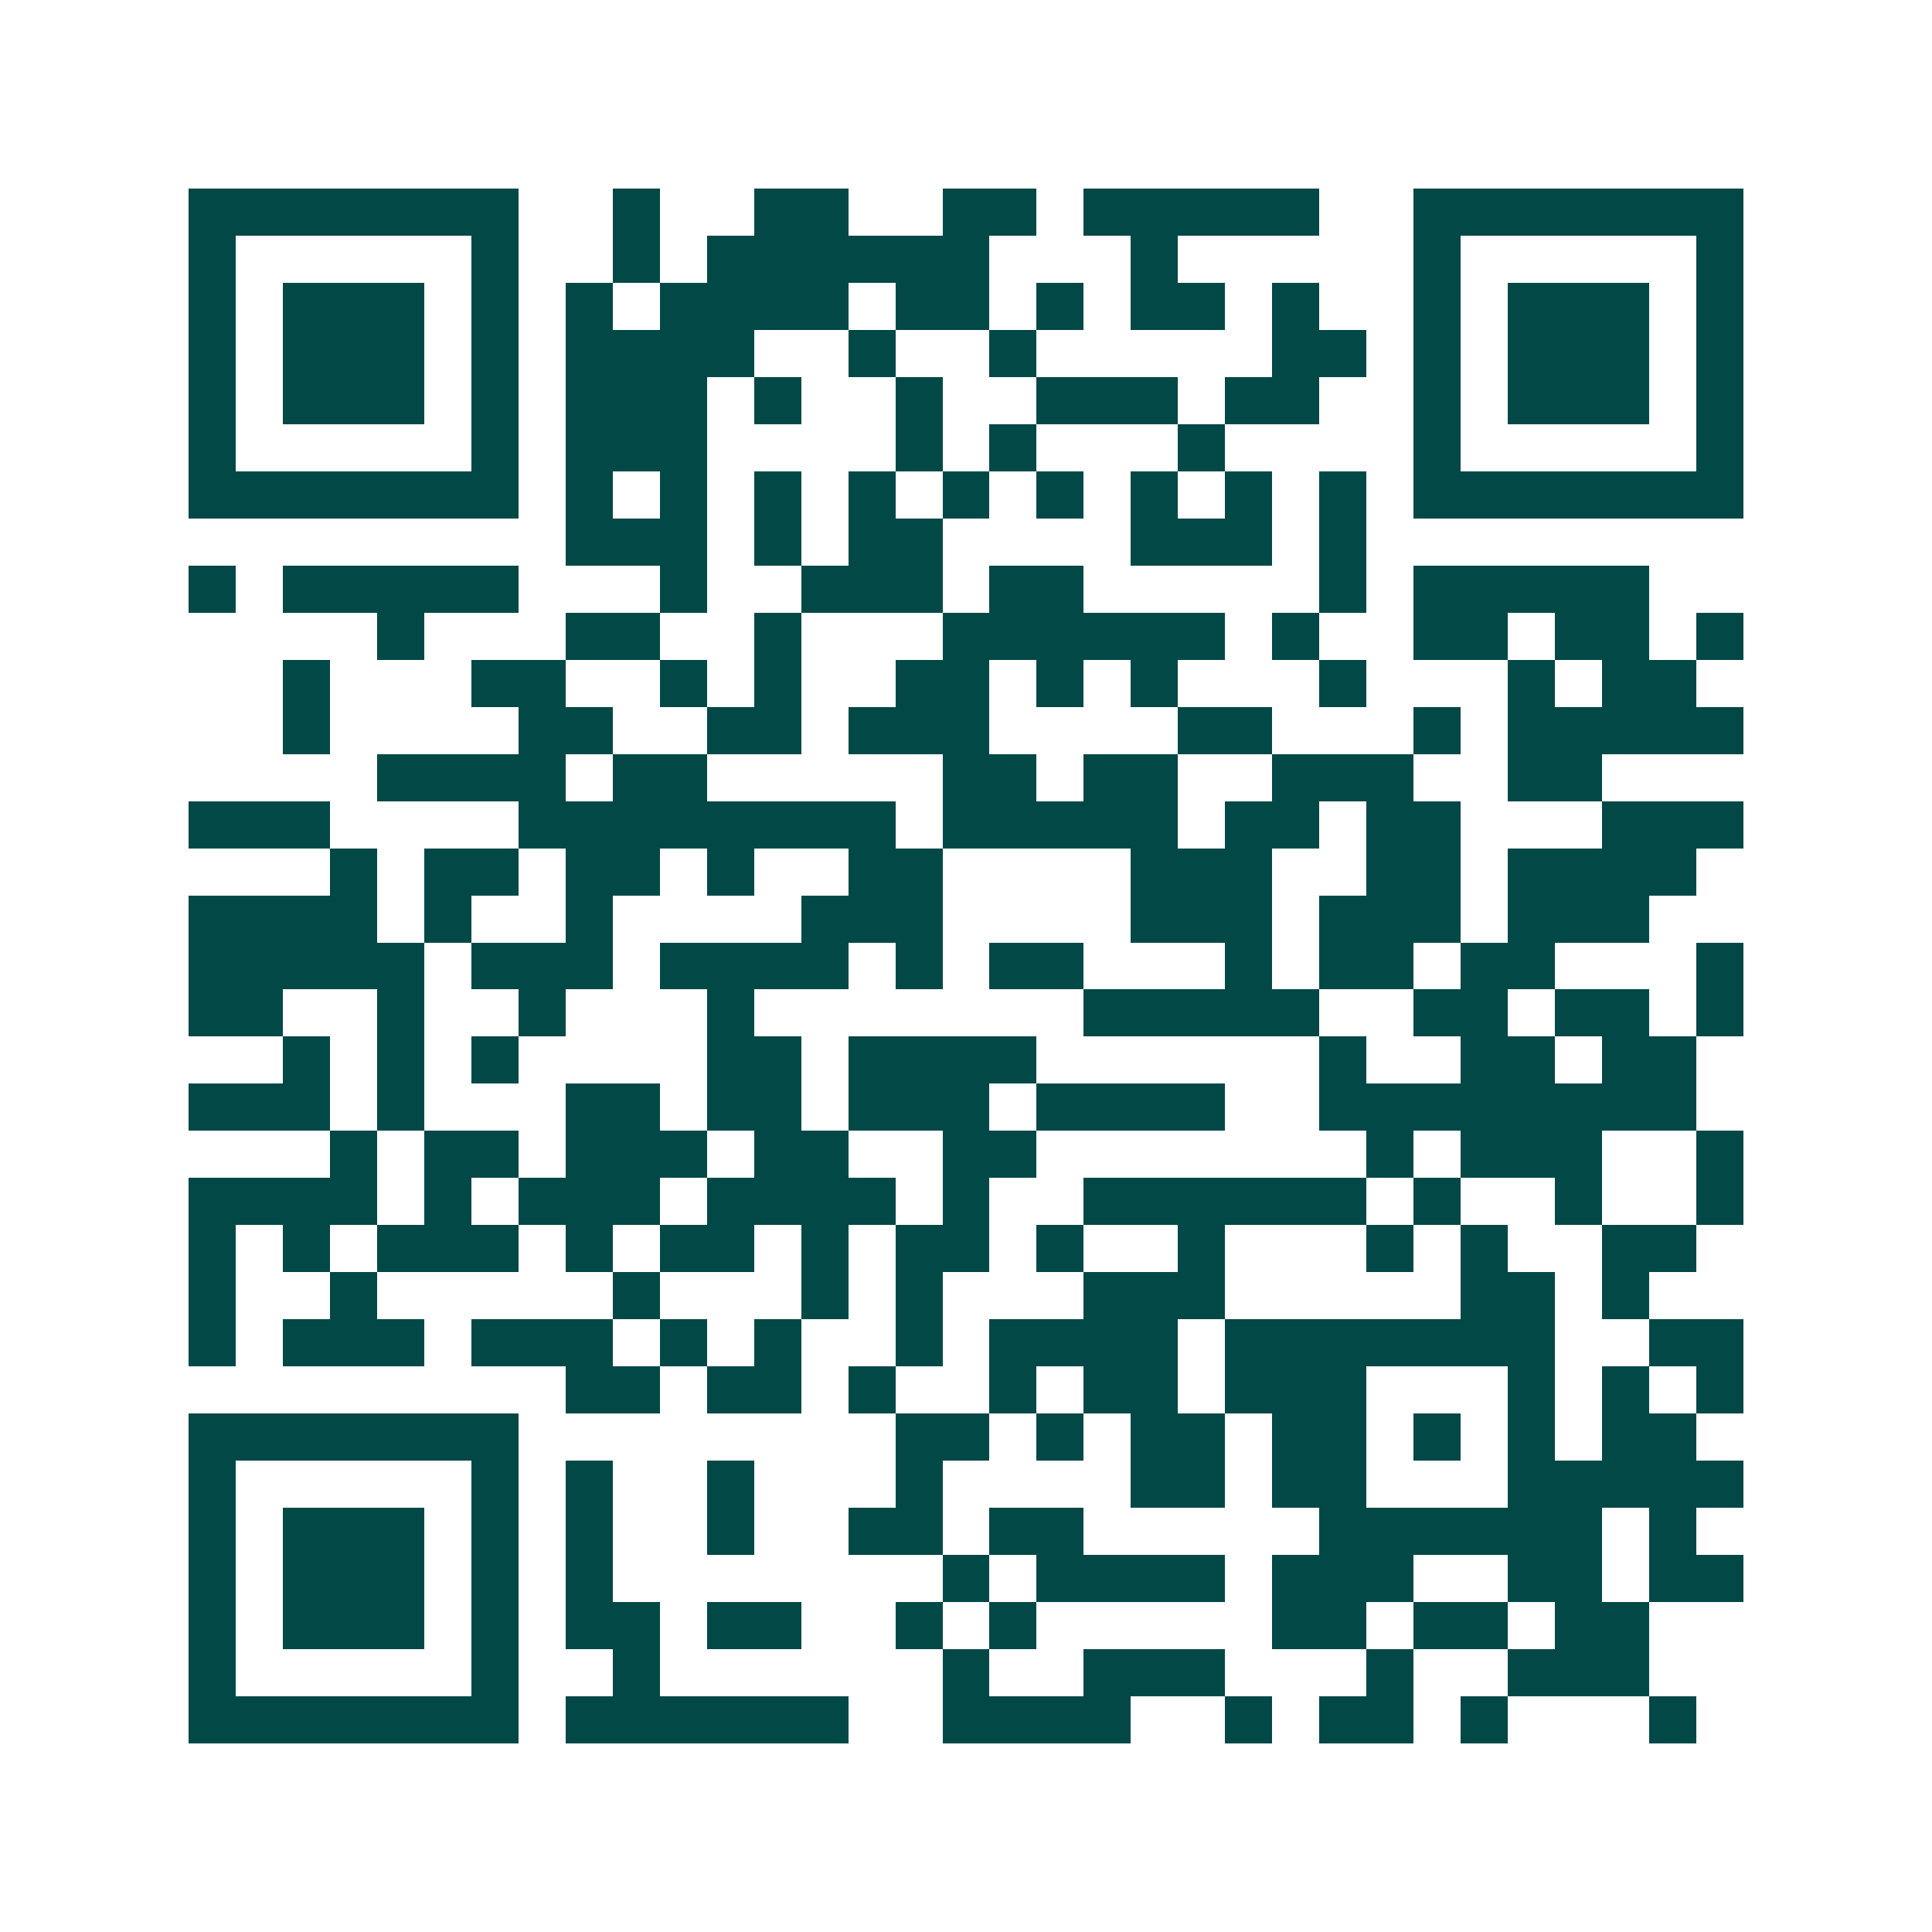 <svg xmlns="http://www.w3.org/2000/svg" width="200" height="200" viewBox="0 0 41 41" shape-rendering="crispEdges"><path fill="#ffffff" d="M0 0h41v41H0z"/><path stroke="#014847" d="M4 4.5h7m2 0h1m2 0h2m2 0h2m1 0h5m2 0h7M4 5.5h1m5 0h1m2 0h1m1 0h6m3 0h1m5 0h1m5 0h1M4 6.5h1m1 0h3m1 0h1m1 0h1m1 0h4m1 0h2m1 0h1m1 0h2m1 0h1m2 0h1m1 0h3m1 0h1M4 7.5h1m1 0h3m1 0h1m1 0h4m2 0h1m2 0h1m5 0h2m1 0h1m1 0h3m1 0h1M4 8.5h1m1 0h3m1 0h1m1 0h3m1 0h1m2 0h1m2 0h3m1 0h2m2 0h1m1 0h3m1 0h1M4 9.5h1m5 0h1m1 0h3m4 0h1m1 0h1m3 0h1m4 0h1m5 0h1M4 10.5h7m1 0h1m1 0h1m1 0h1m1 0h1m1 0h1m1 0h1m1 0h1m1 0h1m1 0h1m1 0h7M12 11.5h3m1 0h1m1 0h2m4 0h3m1 0h1M4 12.5h1m1 0h5m3 0h1m2 0h3m1 0h2m5 0h1m1 0h5M8 13.5h1m3 0h2m2 0h1m3 0h6m1 0h1m2 0h2m1 0h2m1 0h1M6 14.5h1m3 0h2m2 0h1m1 0h1m2 0h2m1 0h1m1 0h1m3 0h1m3 0h1m1 0h2M6 15.5h1m4 0h2m2 0h2m1 0h3m4 0h2m3 0h1m1 0h5M8 16.5h4m1 0h2m5 0h2m1 0h2m2 0h3m2 0h2M4 17.5h3m4 0h8m1 0h5m1 0h2m1 0h2m3 0h3M7 18.5h1m1 0h2m1 0h2m1 0h1m2 0h2m4 0h3m2 0h2m1 0h4M4 19.5h4m1 0h1m2 0h1m4 0h3m4 0h3m1 0h3m1 0h3M4 20.5h5m1 0h3m1 0h4m1 0h1m1 0h2m3 0h1m1 0h2m1 0h2m3 0h1M4 21.5h2m2 0h1m2 0h1m3 0h1m7 0h5m2 0h2m1 0h2m1 0h1M6 22.5h1m1 0h1m1 0h1m4 0h2m1 0h4m6 0h1m2 0h2m1 0h2M4 23.5h3m1 0h1m3 0h2m1 0h2m1 0h3m1 0h4m2 0h8M7 24.5h1m1 0h2m1 0h3m1 0h2m2 0h2m7 0h1m1 0h3m2 0h1M4 25.5h4m1 0h1m1 0h3m1 0h4m1 0h1m2 0h6m1 0h1m2 0h1m2 0h1M4 26.5h1m1 0h1m1 0h3m1 0h1m1 0h2m1 0h1m1 0h2m1 0h1m2 0h1m3 0h1m1 0h1m2 0h2M4 27.5h1m2 0h1m5 0h1m3 0h1m1 0h1m3 0h3m5 0h2m1 0h1M4 28.5h1m1 0h3m1 0h3m1 0h1m1 0h1m2 0h1m1 0h4m1 0h7m2 0h2M12 29.5h2m1 0h2m1 0h1m2 0h1m1 0h2m1 0h3m3 0h1m1 0h1m1 0h1M4 30.5h7m8 0h2m1 0h1m1 0h2m1 0h2m1 0h1m1 0h1m1 0h2M4 31.5h1m5 0h1m1 0h1m2 0h1m3 0h1m4 0h2m1 0h2m3 0h5M4 32.5h1m1 0h3m1 0h1m1 0h1m2 0h1m2 0h2m1 0h2m5 0h6m1 0h1M4 33.5h1m1 0h3m1 0h1m1 0h1m7 0h1m1 0h4m1 0h3m2 0h2m1 0h2M4 34.5h1m1 0h3m1 0h1m1 0h2m1 0h2m2 0h1m1 0h1m5 0h2m1 0h2m1 0h2M4 35.5h1m5 0h1m2 0h1m6 0h1m2 0h3m3 0h1m2 0h3M4 36.5h7m1 0h6m2 0h4m2 0h1m1 0h2m1 0h1m3 0h1"/></svg>

